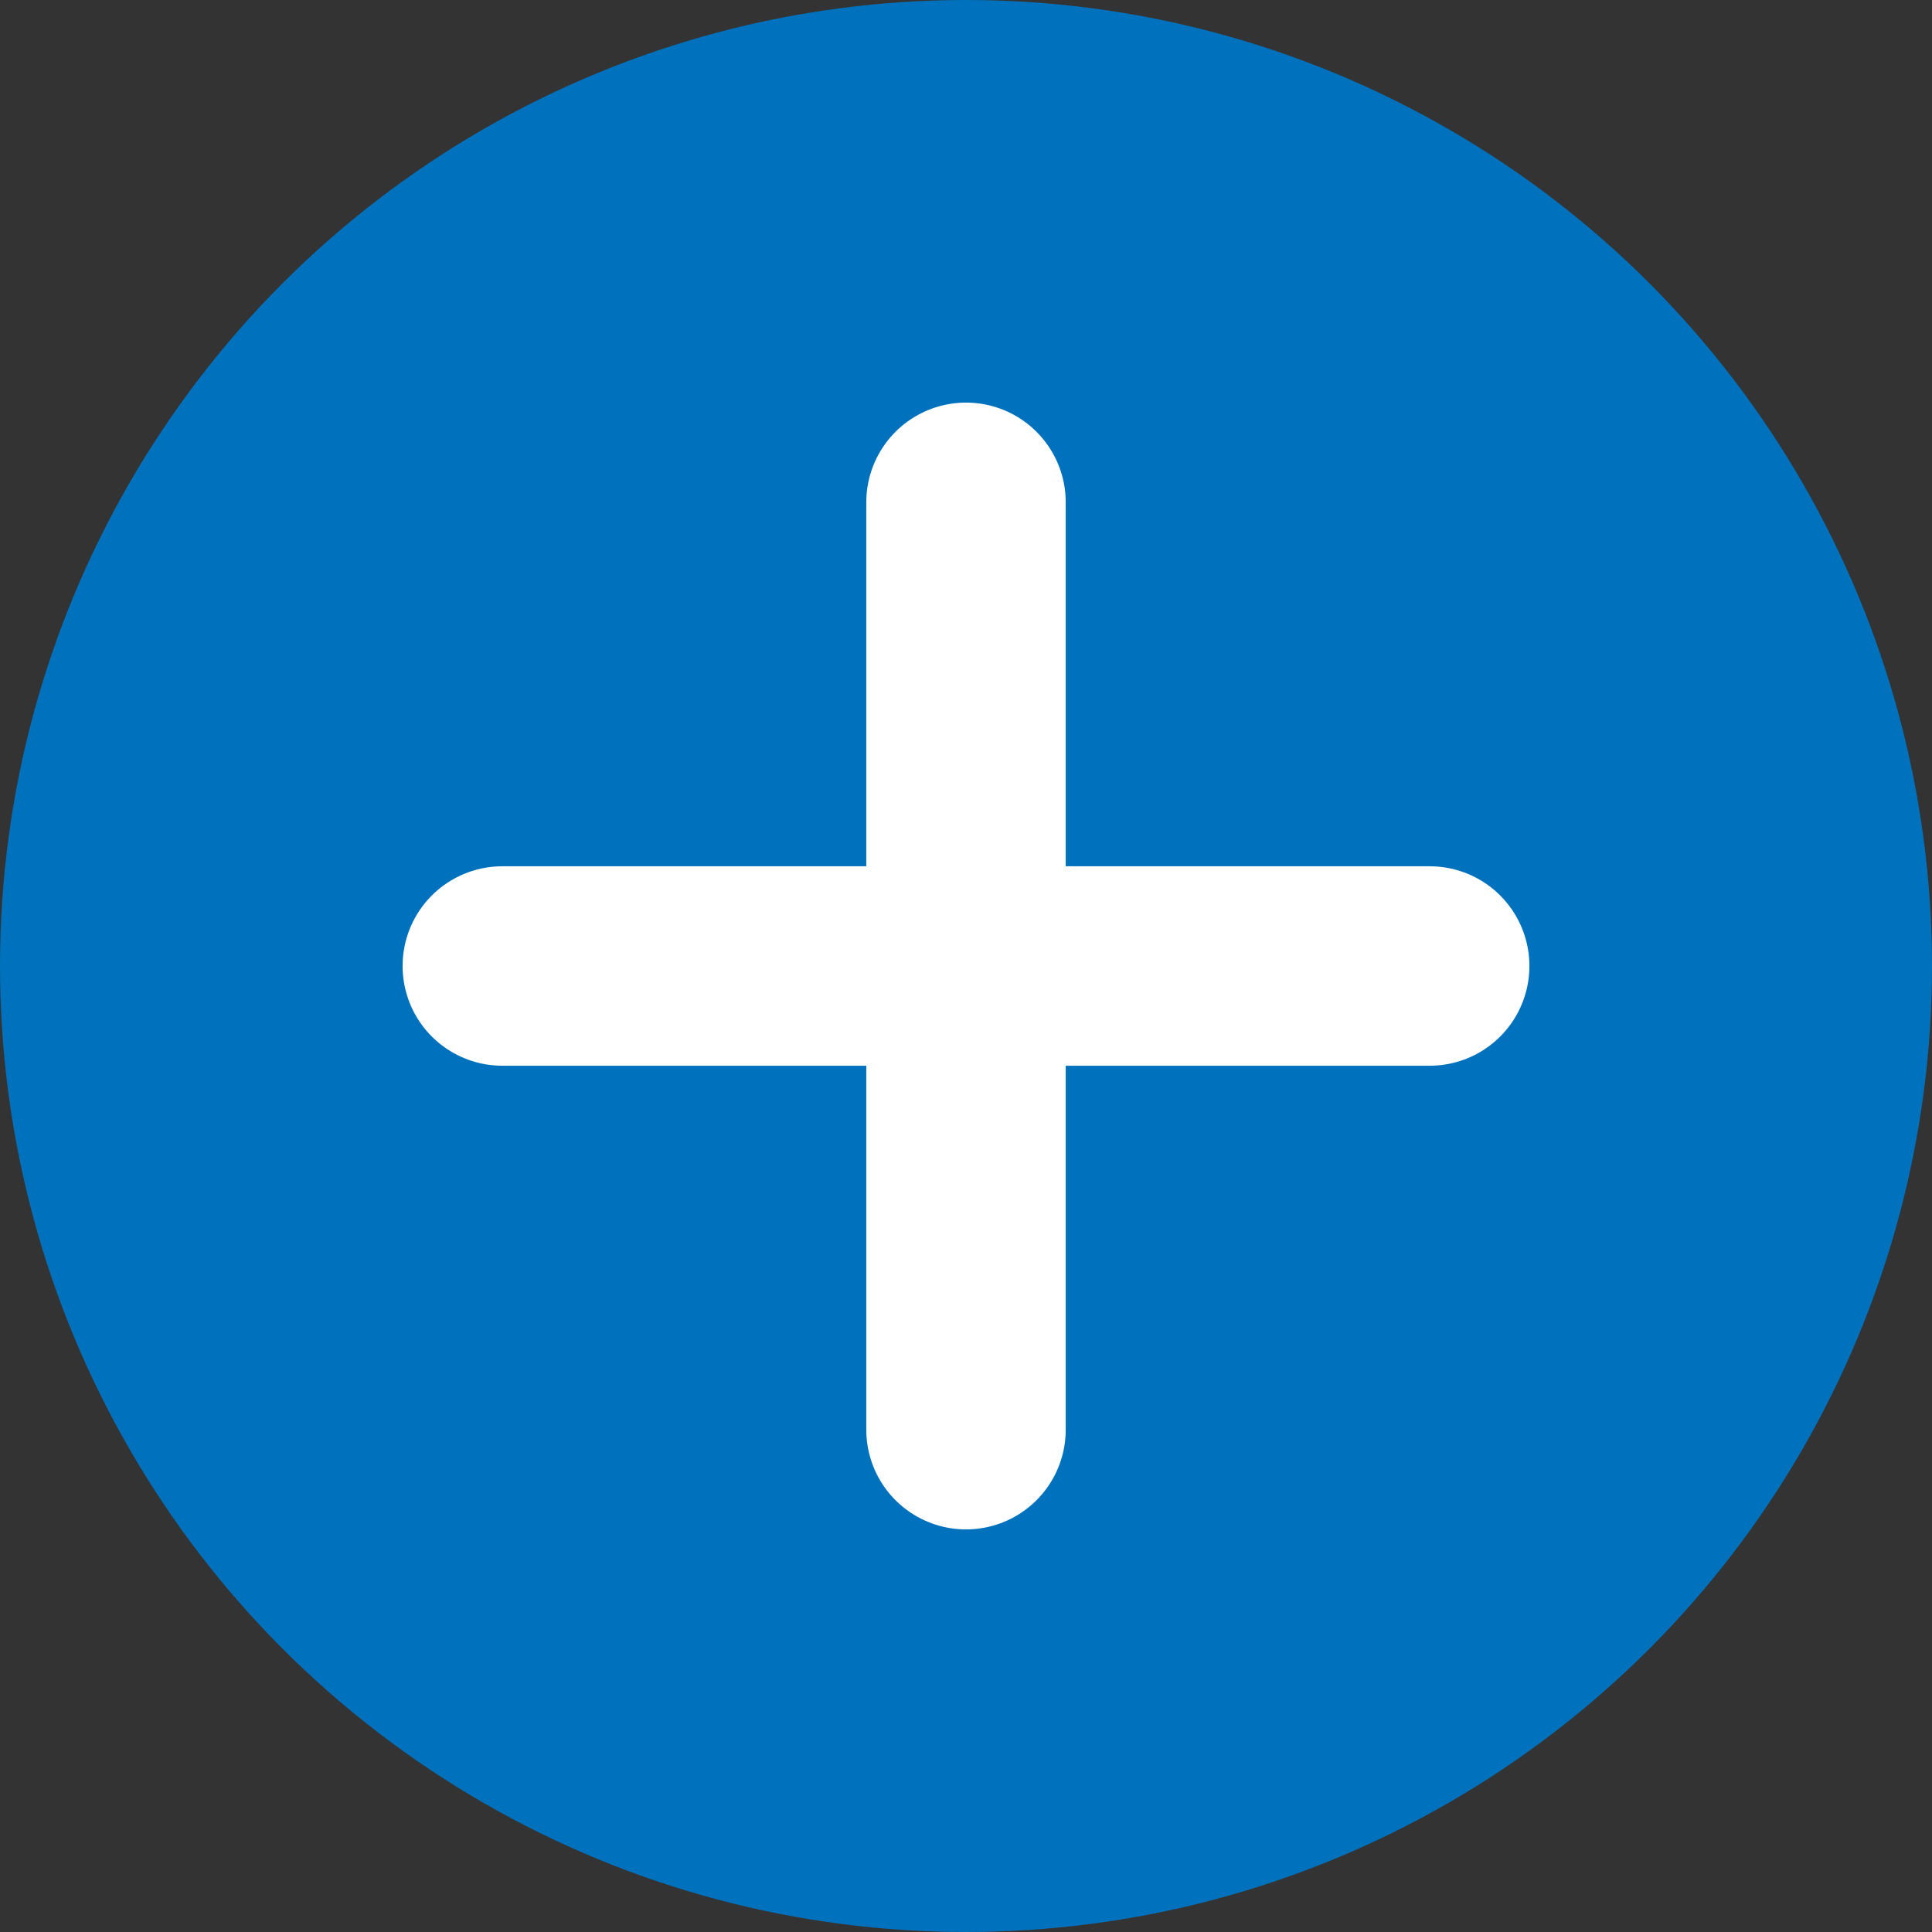 <svg id="40a170cb-7b8f-478a-a5c6-c075ede8d148" data-name="Diseño" xmlns="http://www.w3.org/2000/svg" viewBox="0 0 34 34"><rect x="0" y="0" width="34" height="34" fill="#333333" stroke="none"/><title>menos</title><circle cx="17" cy="17" r="17" style="fill:#0071bc"/><line x1="17" y1="8.84" x2="17" y2="25.16" style="fill:none;stroke:#fff;stroke-linecap:round;stroke-linejoin:round;stroke-width:3.51px"/><line x1="8.84" y1="17" x2="25.16" y2="17" style="fill:none;stroke:#fff;stroke-linecap:round;stroke-linejoin:round;stroke-width:3.51px"/></svg>